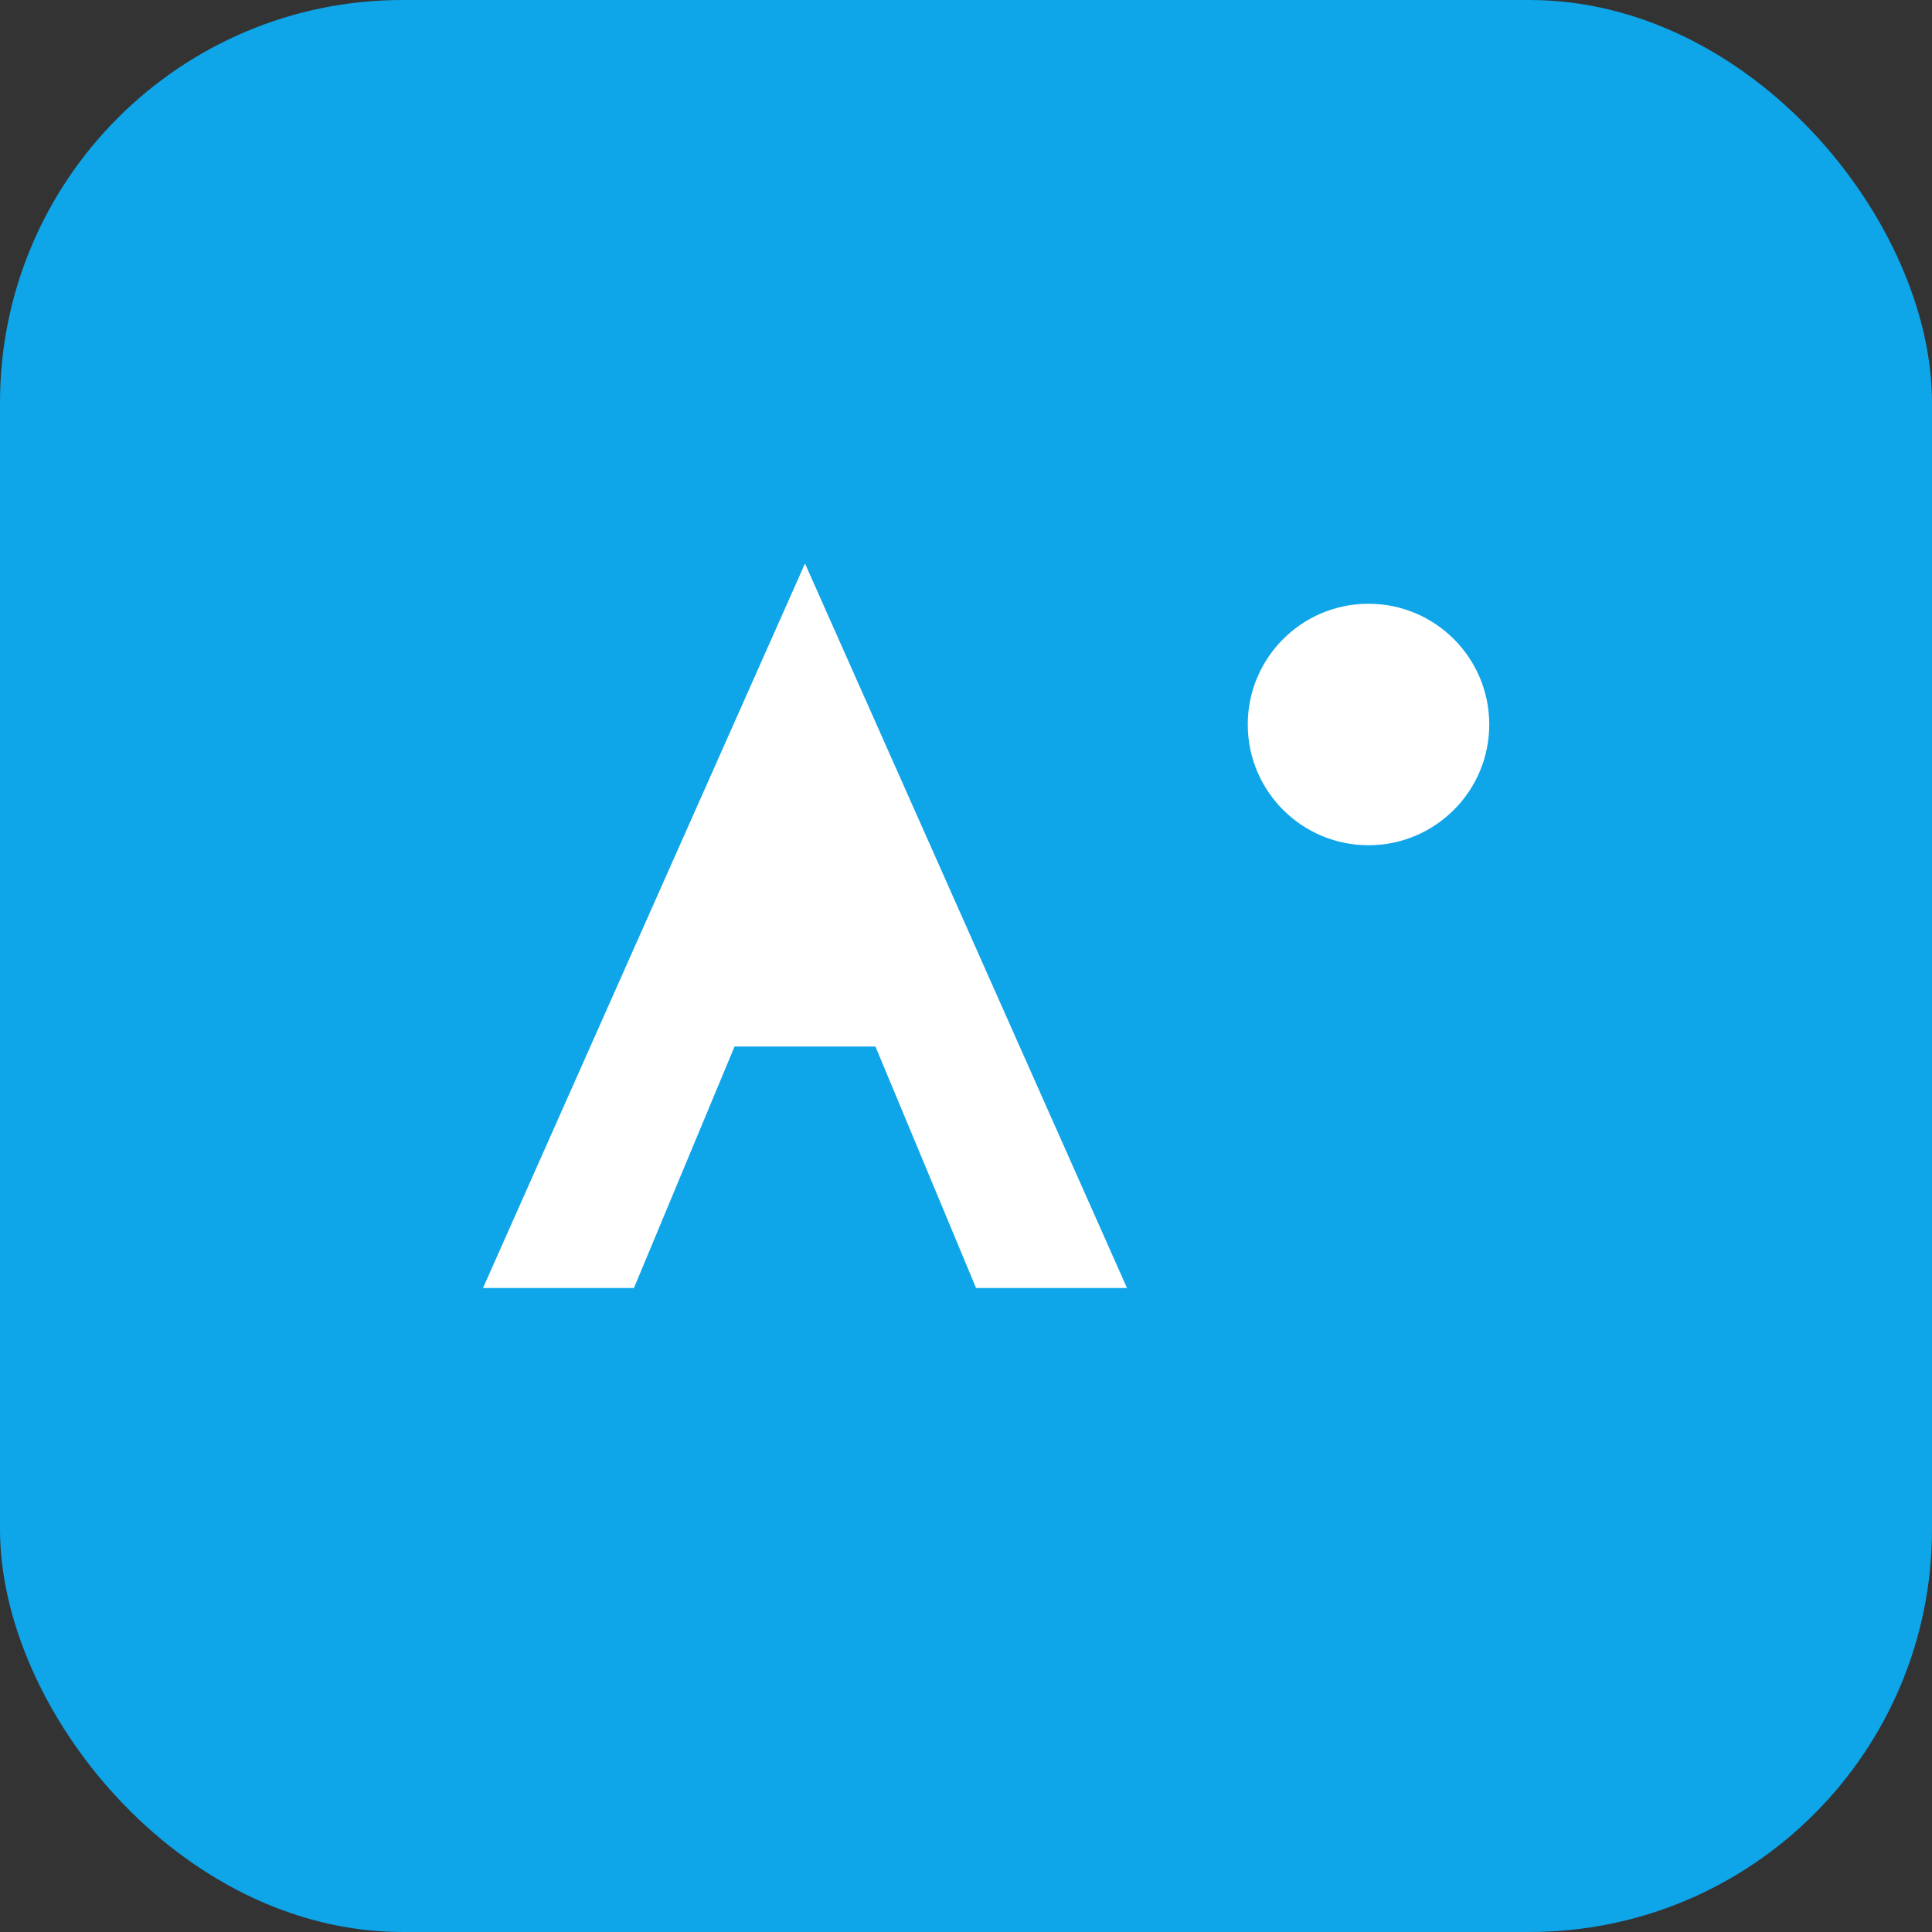 <svg width="96" height="96" viewBox="0 0 96 96" fill="none" xmlns="http://www.w3.org/2000/svg">
  <rect x="0" y="0" width="96" height="96" fill="#333333" stroke="none"/>
  <rect width="96" height="96" rx="20" fill="#0EA5E9"/>
  <path d="M24 64L40 28L56 64L48.5 64L43.5 52H36.5L31.5 64H24Z" fill="white"/>
  <circle cx="68" cy="36" r="6" fill="white"/>
</svg>

